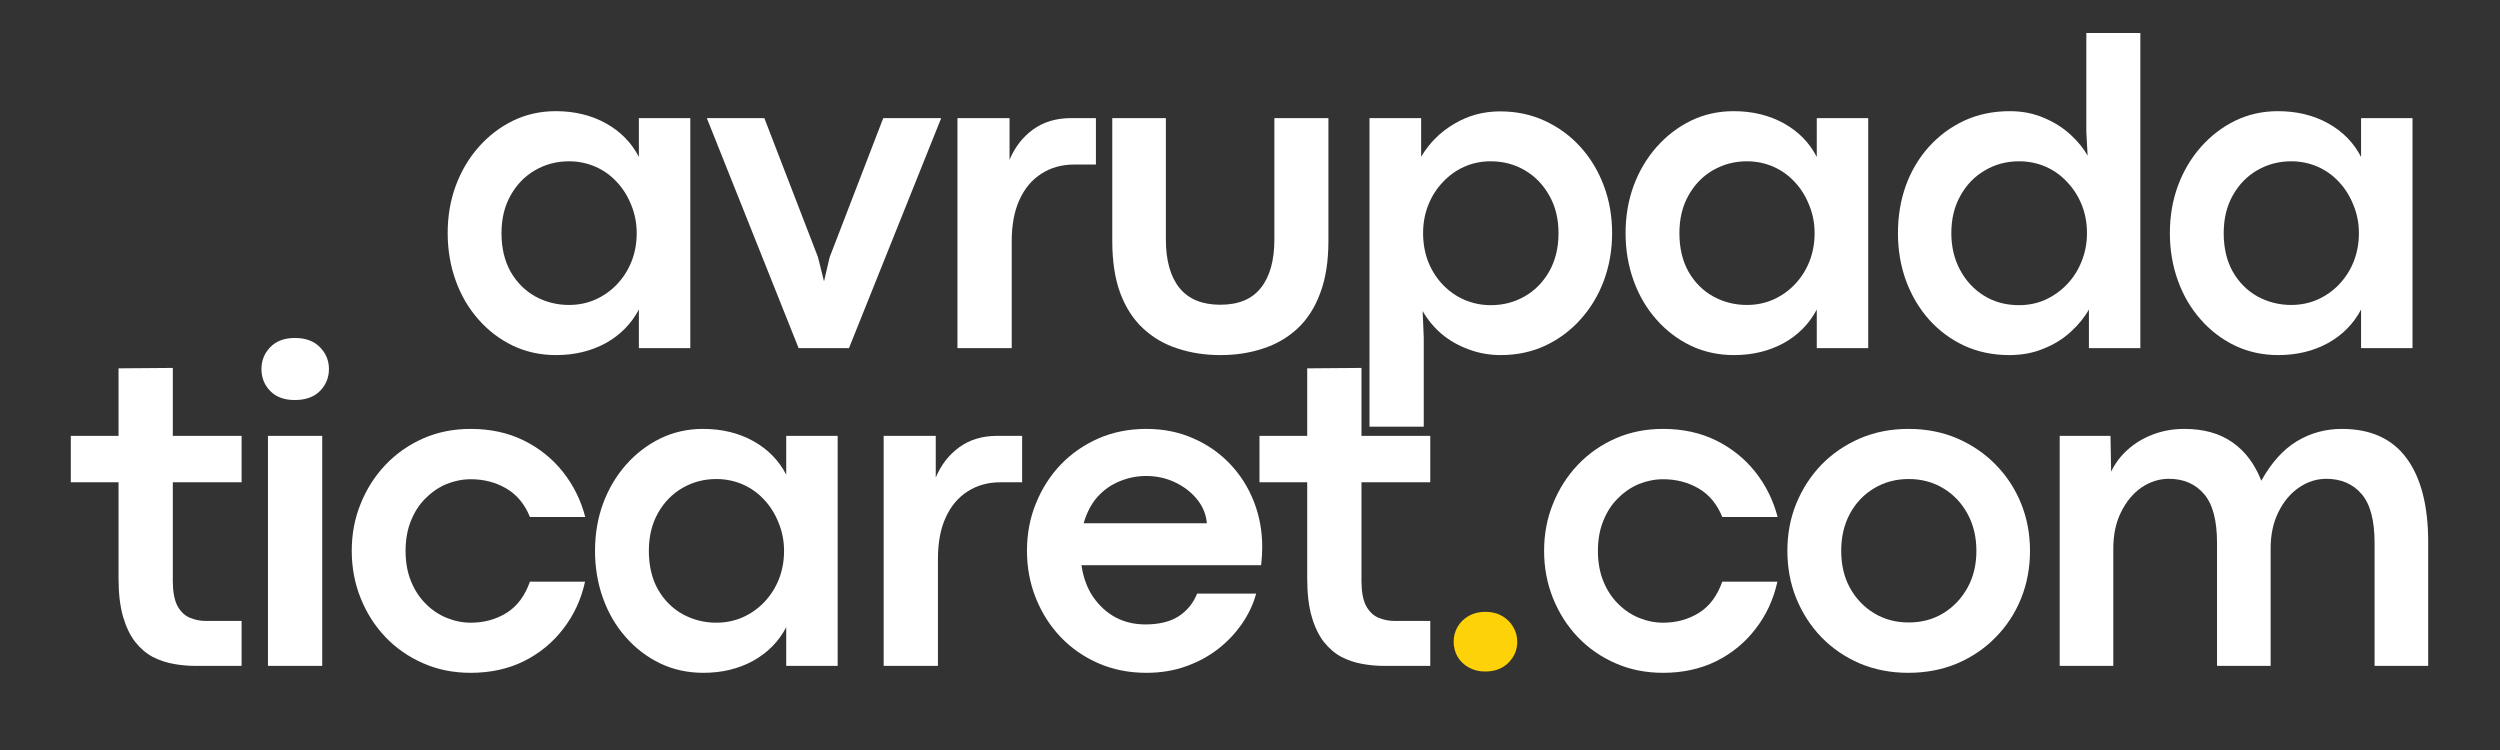 <svg xmlns="http://www.w3.org/2000/svg" xmlns:xlink="http://www.w3.org/1999/xlink" width="240" zoomAndPan="magnify" viewBox="0 0 180 54" height="72" preserveAspectRatio="xMidYMid meet" version="1.0"><rect x="0" y="0" width="180" height="54" fill="#333333" stroke="none"/><defs><g/><clipPath id="b7fec9715b"><path d="M 106 0.121 L 125 0.121 L 125 24 L 106 24 Z M 106 0.121 " clip-rule="nonzero"/></clipPath><clipPath id="baac025443"><rect x="0" width="146" y="0" height="30"/></clipPath><clipPath id="fb6f7bbb5c"><path d="M 4 24 L 176 24 L 176 53.02 L 4 53.02 Z M 4 24 " clip-rule="nonzero"/></clipPath><clipPath id="9b71ff9376"><path d="M 14 0.035 L 20 0.035 L 20 24 L 14 24 Z M 14 0.035 " clip-rule="nonzero"/></clipPath><clipPath id="7867838c49"><rect x="0" width="172" y="0" height="30"/></clipPath></defs><g transform="matrix(1, 0, 0, 1, 30, 2)"><g clip-path="url(#baac025443)"><g fill="#ffffff" fill-opacity="1"><g transform="translate(1.124, 23.066)"><g><path d="M 8.906 0.5 C 7.789 0.5 6.758 0.273 5.812 -0.172 C 4.863 -0.629 4.035 -1.258 3.328 -2.062 C 2.617 -2.863 2.07 -3.797 1.688 -4.859 C 1.301 -5.93 1.109 -7.07 1.109 -8.281 C 1.109 -9.5 1.301 -10.633 1.688 -11.688 C 2.082 -12.75 2.633 -13.68 3.344 -14.484 C 4.051 -15.285 4.875 -15.914 5.812 -16.375 C 6.758 -16.832 7.785 -17.062 8.891 -17.062 C 10.242 -17.062 11.445 -16.77 12.5 -16.188 C 13.551 -15.602 14.344 -14.797 14.875 -13.766 L 14.875 -16.562 L 18.578 -16.562 L 18.578 0 L 14.875 0 L 14.875 -2.781 C 14.332 -1.75 13.535 -0.941 12.484 -0.359 C 11.441 0.211 10.25 0.5 8.906 0.5 Z M 9.844 -3.109 C 10.52 -3.109 11.156 -3.238 11.75 -3.5 C 12.344 -3.77 12.859 -4.133 13.297 -4.594 C 13.742 -5.062 14.094 -5.609 14.344 -6.234 C 14.594 -6.867 14.719 -7.551 14.719 -8.281 C 14.719 -9 14.586 -9.672 14.328 -10.297 C 14.078 -10.93 13.734 -11.484 13.297 -11.953 C 12.859 -12.43 12.344 -12.801 11.75 -13.062 C 11.156 -13.32 10.52 -13.453 9.844 -13.453 C 8.957 -13.453 8.145 -13.238 7.406 -12.812 C 6.664 -12.383 6.078 -11.781 5.641 -11 C 5.203 -10.227 4.984 -9.32 4.984 -8.281 C 4.984 -7.207 5.203 -6.281 5.641 -5.5 C 6.086 -4.727 6.68 -4.133 7.422 -3.719 C 8.172 -3.312 8.977 -3.109 9.844 -3.109 Z M 9.844 -3.109 "/></g></g></g><g fill="#ffffff" fill-opacity="1"><g transform="translate(20.735, 23.066)"><g><path d="M 10.391 0 L 6.766 0 L 0.156 -16.562 L 4.297 -16.562 L 8.156 -6.562 L 8.594 -4.812 L 9 -6.547 L 12.859 -16.562 L 17.031 -16.562 Z M 10.391 0 "/></g></g></g><g fill="#ffffff" fill-opacity="1"><g transform="translate(36.656, 23.066)"><g><path d="M 6.188 0 L 2.281 0 L 2.281 -16.562 L 6.031 -16.562 L 6.031 -13.562 C 6.414 -14.477 6.984 -15.207 7.734 -15.75 C 8.484 -16.289 9.395 -16.562 10.469 -16.562 L 12.25 -16.562 L 12.25 -13.219 L 10.688 -13.219 C 9.789 -13.219 9.004 -13 8.328 -12.562 C 7.648 -12.133 7.125 -11.508 6.75 -10.688 C 6.375 -9.875 6.188 -8.879 6.188 -7.703 Z M 6.188 0 "/></g></g></g><g fill="#ffffff" fill-opacity="1"><g transform="translate(48.146, 23.066)"><g><path d="M 9.734 0.5 C 8.629 0.5 7.602 0.344 6.656 0.031 C 5.707 -0.27 4.879 -0.75 4.172 -1.406 C 3.461 -2.062 2.91 -2.91 2.516 -3.953 C 2.129 -4.992 1.938 -6.25 1.938 -7.719 L 1.938 -16.562 L 5.797 -16.562 L 5.797 -7.828 C 5.797 -6.305 6.125 -5.141 6.781 -4.328 C 7.438 -3.523 8.414 -3.125 9.719 -3.125 C 11.031 -3.125 12.004 -3.531 12.641 -4.344 C 13.285 -5.156 13.609 -6.316 13.609 -7.828 L 13.609 -16.562 L 17.5 -16.562 L 17.5 -7.719 C 17.5 -6.25 17.301 -4.992 16.906 -3.953 C 16.52 -2.91 15.973 -2.062 15.266 -1.406 C 14.555 -0.75 13.727 -0.27 12.781 0.031 C 11.844 0.344 10.828 0.5 9.734 0.5 Z M 9.734 0.5 "/></g></g></g><g fill="#ffffff" fill-opacity="1"><g transform="translate(66.322, 23.066)"><g><path d="M 6.188 5.656 L 2.281 5.656 L 2.281 -16.562 L 6 -16.562 L 6 -13.781 C 6.594 -14.781 7.391 -15.57 8.391 -16.156 C 9.391 -16.75 10.488 -17.047 11.688 -17.047 C 12.863 -17.047 13.941 -16.816 14.922 -16.359 C 15.91 -15.898 16.766 -15.27 17.484 -14.469 C 18.203 -13.676 18.758 -12.75 19.156 -11.688 C 19.551 -10.633 19.75 -9.5 19.75 -8.281 C 19.75 -7.07 19.551 -5.93 19.156 -4.859 C 18.758 -3.797 18.195 -2.863 17.469 -2.062 C 16.75 -1.258 15.898 -0.629 14.922 -0.172 C 13.953 0.273 12.891 0.5 11.734 0.5 C 10.922 0.5 10.156 0.363 9.438 0.094 C 8.719 -0.164 8.07 -0.531 7.5 -1 C 6.938 -1.477 6.473 -2.035 6.109 -2.672 L 6.188 -0.75 Z M 11.016 -3.094 C 11.898 -3.094 12.707 -3.301 13.438 -3.719 C 14.176 -4.133 14.77 -4.734 15.219 -5.516 C 15.664 -6.297 15.891 -7.219 15.891 -8.281 C 15.891 -9.32 15.664 -10.227 15.219 -11 C 14.781 -11.781 14.191 -12.383 13.453 -12.812 C 12.723 -13.238 11.906 -13.453 11 -13.453 C 10.32 -13.453 9.691 -13.32 9.109 -13.062 C 8.523 -12.801 8.008 -12.43 7.562 -11.953 C 7.113 -11.484 6.766 -10.938 6.516 -10.312 C 6.266 -9.688 6.141 -9.008 6.141 -8.281 C 6.141 -7.531 6.266 -6.836 6.516 -6.203 C 6.773 -5.566 7.129 -5.016 7.578 -4.547 C 8.035 -4.078 8.555 -3.719 9.141 -3.469 C 9.734 -3.219 10.359 -3.094 11.016 -3.094 Z M 11.016 -3.094 "/></g></g></g><g fill="#ffffff" fill-opacity="1"><g transform="translate(85.933, 23.066)"><g><path d="M 8.906 0.5 C 7.789 0.5 6.758 0.273 5.812 -0.172 C 4.863 -0.629 4.035 -1.258 3.328 -2.062 C 2.617 -2.863 2.07 -3.797 1.688 -4.859 C 1.301 -5.93 1.109 -7.07 1.109 -8.281 C 1.109 -9.5 1.301 -10.633 1.688 -11.688 C 2.082 -12.75 2.633 -13.68 3.344 -14.484 C 4.051 -15.285 4.875 -15.914 5.812 -16.375 C 6.758 -16.832 7.785 -17.062 8.891 -17.062 C 10.242 -17.062 11.445 -16.77 12.5 -16.188 C 13.551 -15.602 14.344 -14.797 14.875 -13.766 L 14.875 -16.562 L 18.578 -16.562 L 18.578 0 L 14.875 0 L 14.875 -2.781 C 14.332 -1.75 13.535 -0.941 12.484 -0.359 C 11.441 0.211 10.25 0.5 8.906 0.5 Z M 9.844 -3.109 C 10.52 -3.109 11.156 -3.238 11.75 -3.5 C 12.344 -3.77 12.859 -4.133 13.297 -4.594 C 13.742 -5.062 14.094 -5.609 14.344 -6.234 C 14.594 -6.867 14.719 -7.551 14.719 -8.281 C 14.719 -9 14.586 -9.672 14.328 -10.297 C 14.078 -10.93 13.734 -11.484 13.297 -11.953 C 12.859 -12.43 12.344 -12.801 11.75 -13.062 C 11.156 -13.32 10.52 -13.453 9.844 -13.453 C 8.957 -13.453 8.145 -13.238 7.406 -12.812 C 6.664 -12.383 6.078 -11.781 5.641 -11 C 5.203 -10.227 4.984 -9.32 4.984 -8.281 C 4.984 -7.207 5.203 -6.281 5.641 -5.5 C 6.086 -4.727 6.68 -4.133 7.422 -3.719 C 8.172 -3.312 8.977 -3.109 9.844 -3.109 Z M 9.844 -3.109 "/></g></g></g><g clip-path="url(#b7fec9715b)"><g fill="#ffffff" fill-opacity="1"><g transform="translate(105.543, 23.066)"><g><path d="M 9.125 0.5 C 7.945 0.5 6.867 0.273 5.891 -0.172 C 4.91 -0.629 4.062 -1.258 3.344 -2.062 C 2.633 -2.863 2.082 -3.797 1.688 -4.859 C 1.301 -5.93 1.109 -7.07 1.109 -8.281 C 1.109 -9.5 1.297 -10.633 1.672 -11.688 C 2.055 -12.75 2.609 -13.68 3.328 -14.484 C 4.047 -15.285 4.895 -15.914 5.875 -16.375 C 6.863 -16.832 7.961 -17.062 9.172 -17.062 C 10.066 -17.062 10.883 -16.898 11.625 -16.578 C 12.363 -16.266 13 -15.863 13.531 -15.375 C 14.062 -14.883 14.473 -14.379 14.766 -13.859 L 14.672 -15.578 L 14.672 -22.688 L 18.562 -22.688 L 18.562 0 L 14.859 0 L 14.859 -2.781 C 14.535 -2.207 14.098 -1.672 13.547 -1.172 C 13.004 -0.672 12.359 -0.27 11.609 0.031 C 10.867 0.344 10.039 0.5 9.125 0.5 Z M 9.828 -3.094 C 10.504 -3.094 11.133 -3.223 11.719 -3.484 C 12.312 -3.754 12.832 -4.125 13.281 -4.594 C 13.727 -5.062 14.078 -5.609 14.328 -6.234 C 14.586 -6.867 14.719 -7.551 14.719 -8.281 C 14.719 -9.008 14.594 -9.688 14.344 -10.312 C 14.094 -10.938 13.742 -11.484 13.297 -11.953 C 12.859 -12.43 12.344 -12.801 11.75 -13.062 C 11.156 -13.32 10.516 -13.453 9.828 -13.453 C 8.91 -13.453 8.082 -13.227 7.344 -12.781 C 6.602 -12.344 6.02 -11.734 5.594 -10.953 C 5.164 -10.18 4.953 -9.289 4.953 -8.281 C 4.953 -7.301 5.16 -6.422 5.578 -5.641 C 5.992 -4.859 6.566 -4.238 7.297 -3.781 C 8.035 -3.32 8.879 -3.094 9.828 -3.094 Z M 9.828 -3.094 "/></g></g></g></g><g fill="#ffffff" fill-opacity="1"><g transform="translate(125.122, 23.066)"><g><path d="M 8.906 0.5 C 7.789 0.5 6.758 0.273 5.812 -0.172 C 4.863 -0.629 4.035 -1.258 3.328 -2.062 C 2.617 -2.863 2.07 -3.797 1.688 -4.859 C 1.301 -5.93 1.109 -7.07 1.109 -8.281 C 1.109 -9.5 1.301 -10.633 1.688 -11.688 C 2.082 -12.75 2.633 -13.68 3.344 -14.484 C 4.051 -15.285 4.875 -15.914 5.812 -16.375 C 6.758 -16.832 7.785 -17.062 8.891 -17.062 C 10.242 -17.062 11.445 -16.77 12.5 -16.188 C 13.551 -15.602 14.344 -14.797 14.875 -13.766 L 14.875 -16.562 L 18.578 -16.562 L 18.578 0 L 14.875 0 L 14.875 -2.781 C 14.332 -1.75 13.535 -0.941 12.484 -0.359 C 11.441 0.211 10.25 0.5 8.906 0.5 Z M 9.844 -3.109 C 10.52 -3.109 11.156 -3.238 11.75 -3.5 C 12.344 -3.77 12.859 -4.133 13.297 -4.594 C 13.742 -5.062 14.094 -5.609 14.344 -6.234 C 14.594 -6.867 14.719 -7.551 14.719 -8.281 C 14.719 -9 14.586 -9.672 14.328 -10.297 C 14.078 -10.93 13.734 -11.484 13.297 -11.953 C 12.859 -12.43 12.344 -12.801 11.75 -13.062 C 11.156 -13.32 10.52 -13.453 9.844 -13.453 C 8.957 -13.453 8.145 -13.238 7.406 -12.812 C 6.664 -12.383 6.078 -11.781 5.641 -11 C 5.203 -10.227 4.984 -9.32 4.984 -8.281 C 4.984 -7.207 5.203 -6.281 5.641 -5.5 C 6.086 -4.727 6.68 -4.133 7.422 -3.719 C 8.172 -3.312 8.977 -3.109 9.844 -3.109 Z M 9.844 -3.109 "/></g></g></g></g></g><g clip-path="url(#fb6f7bbb5c)"><g transform="matrix(1, 0, 0, 1, 4, 24)"><g clip-path="url(#7867838c49)"><g fill="#ffffff" fill-opacity="1"><g transform="translate(0.926, 23.943)"><g><path d="M 12.469 0 L 9.109 0 C 8.609 0 8.098 -0.047 7.578 -0.141 C 7.055 -0.234 6.555 -0.398 6.078 -0.641 C 5.609 -0.891 5.188 -1.25 4.812 -1.719 C 4.445 -2.188 4.156 -2.789 3.938 -3.531 C 3.719 -4.281 3.609 -5.203 3.609 -6.297 L 3.609 -13.219 L 0.172 -13.219 L 0.172 -16.562 L 3.609 -16.562 L 3.609 -21.422 L 7.516 -21.453 L 7.516 -16.562 L 12.469 -16.562 L 12.469 -13.219 L 7.516 -13.219 L 7.516 -6.125 C 7.516 -5.352 7.625 -4.754 7.844 -4.328 C 8.07 -3.91 8.367 -3.625 8.734 -3.469 C 9.109 -3.312 9.5 -3.234 9.906 -3.234 L 12.469 -3.234 Z M 12.469 0 "/></g></g></g><g clip-path="url(#9b71ff9376)"><g fill="#ffffff" fill-opacity="1"><g transform="translate(13.012, 23.943)"><g><path d="M 4.203 -19.141 C 3.453 -19.141 2.863 -19.359 2.438 -19.797 C 2.02 -20.234 1.812 -20.758 1.812 -21.375 C 1.812 -21.977 2.02 -22.5 2.438 -22.938 C 2.863 -23.383 3.457 -23.609 4.219 -23.609 C 5 -23.609 5.602 -23.383 6.031 -22.938 C 6.457 -22.5 6.672 -21.977 6.672 -21.375 C 6.672 -20.758 6.457 -20.234 6.031 -19.797 C 5.602 -19.359 4.992 -19.141 4.203 -19.141 Z M 6.188 0 L 2.281 0 L 2.281 -16.562 L 6.188 -16.562 Z M 6.188 0 "/></g></g></g></g><g fill="#ffffff" fill-opacity="1"><g transform="translate(20.217, 23.943)"><g><path d="M 9.672 0.5 C 8.43 0.5 7.289 0.27 6.25 -0.188 C 5.207 -0.645 4.301 -1.273 3.531 -2.078 C 2.77 -2.879 2.176 -3.812 1.75 -4.875 C 1.32 -5.945 1.109 -7.082 1.109 -8.281 C 1.109 -9.488 1.32 -10.617 1.75 -11.672 C 2.176 -12.734 2.77 -13.664 3.531 -14.469 C 4.301 -15.281 5.207 -15.914 6.25 -16.375 C 7.289 -16.832 8.43 -17.062 9.672 -17.062 C 11.098 -17.062 12.367 -16.785 13.484 -16.234 C 14.609 -15.68 15.551 -14.926 16.312 -13.969 C 17.07 -13.008 17.609 -11.926 17.922 -10.719 L 13.938 -10.719 C 13.57 -11.633 13.008 -12.316 12.25 -12.766 C 11.488 -13.211 10.633 -13.438 9.688 -13.438 C 9.082 -13.438 8.5 -13.32 7.938 -13.094 C 7.383 -12.863 6.883 -12.523 6.438 -12.078 C 5.988 -11.641 5.633 -11.098 5.375 -10.453 C 5.113 -9.816 4.984 -9.094 4.984 -8.281 C 4.984 -7.469 5.113 -6.738 5.375 -6.094 C 5.633 -5.457 5.988 -4.914 6.438 -4.469 C 6.883 -4.02 7.391 -3.68 7.953 -3.453 C 8.516 -3.223 9.094 -3.109 9.688 -3.109 C 10.633 -3.109 11.488 -3.344 12.25 -3.812 C 13.008 -4.281 13.57 -5.031 13.938 -6.062 L 17.906 -6.062 C 17.625 -4.781 17.098 -3.645 16.328 -2.656 C 15.566 -1.664 14.617 -0.891 13.484 -0.328 C 12.359 0.223 11.086 0.5 9.672 0.5 Z M 9.672 0.5 "/></g></g></g><g fill="#ffffff" fill-opacity="1"><g transform="translate(37.733, 23.943)"><g><path d="M 8.906 0.5 C 7.789 0.5 6.758 0.273 5.812 -0.172 C 4.863 -0.629 4.035 -1.258 3.328 -2.062 C 2.617 -2.863 2.07 -3.797 1.688 -4.859 C 1.301 -5.93 1.109 -7.07 1.109 -8.281 C 1.109 -9.5 1.301 -10.633 1.688 -11.688 C 2.082 -12.75 2.633 -13.68 3.344 -14.484 C 4.051 -15.285 4.875 -15.914 5.812 -16.375 C 6.758 -16.832 7.785 -17.062 8.891 -17.062 C 10.242 -17.062 11.445 -16.77 12.5 -16.188 C 13.551 -15.602 14.344 -14.797 14.875 -13.766 L 14.875 -16.562 L 18.578 -16.562 L 18.578 0 L 14.875 0 L 14.875 -2.781 C 14.332 -1.75 13.535 -0.941 12.484 -0.359 C 11.441 0.211 10.25 0.5 8.906 0.5 Z M 9.844 -3.109 C 10.52 -3.109 11.156 -3.238 11.75 -3.5 C 12.344 -3.77 12.859 -4.133 13.297 -4.594 C 13.742 -5.062 14.094 -5.609 14.344 -6.234 C 14.594 -6.867 14.719 -7.551 14.719 -8.281 C 14.719 -9 14.586 -9.672 14.328 -10.297 C 14.078 -10.93 13.734 -11.484 13.297 -11.953 C 12.859 -12.43 12.344 -12.801 11.75 -13.062 C 11.156 -13.32 10.52 -13.453 9.844 -13.453 C 8.957 -13.453 8.145 -13.238 7.406 -12.812 C 6.664 -12.383 6.078 -11.781 5.641 -11 C 5.203 -10.227 4.984 -9.32 4.984 -8.281 C 4.984 -7.207 5.203 -6.281 5.641 -5.5 C 6.086 -4.727 6.68 -4.133 7.422 -3.719 C 8.172 -3.312 8.977 -3.109 9.844 -3.109 Z M 9.844 -3.109 "/></g></g></g><g fill="#ffffff" fill-opacity="1"><g transform="translate(57.343, 23.943)"><g><path d="M 6.188 0 L 2.281 0 L 2.281 -16.562 L 6.031 -16.562 L 6.031 -13.562 C 6.414 -14.477 6.984 -15.207 7.734 -15.75 C 8.484 -16.289 9.395 -16.562 10.469 -16.562 L 12.25 -16.562 L 12.25 -13.219 L 10.688 -13.219 C 9.789 -13.219 9.004 -13 8.328 -12.562 C 7.648 -12.133 7.125 -11.508 6.75 -10.688 C 6.375 -9.875 6.188 -8.879 6.188 -7.703 Z M 6.188 0 "/></g></g></g><g fill="#ffffff" fill-opacity="1"><g transform="translate(68.833, 23.943)"><g><path d="M 18.047 -8.578 C 18.047 -8.367 18.039 -8.172 18.031 -7.984 C 18.02 -7.805 18 -7.562 17.969 -7.25 L 5.031 -7.25 C 5.164 -6.344 5.453 -5.57 5.891 -4.938 C 6.328 -4.312 6.863 -3.828 7.5 -3.484 C 8.145 -3.148 8.852 -2.984 9.625 -2.984 C 10.613 -2.984 11.41 -3.176 12.016 -3.562 C 12.629 -3.957 13.078 -4.504 13.359 -5.203 L 17.609 -5.203 C 17.41 -4.461 17.078 -3.75 16.609 -3.062 C 16.141 -2.375 15.566 -1.766 14.891 -1.234 C 14.211 -0.703 13.438 -0.281 12.562 0.031 C 11.688 0.344 10.734 0.5 9.703 0.5 C 8.453 0.5 7.301 0.27 6.25 -0.188 C 5.207 -0.645 4.301 -1.273 3.531 -2.078 C 2.77 -2.879 2.176 -3.812 1.75 -4.875 C 1.32 -5.945 1.109 -7.082 1.109 -8.281 C 1.109 -9.5 1.32 -10.633 1.75 -11.688 C 2.176 -12.75 2.77 -13.68 3.531 -14.484 C 4.301 -15.285 5.207 -15.914 6.25 -16.375 C 7.301 -16.832 8.453 -17.062 9.703 -17.062 C 10.941 -17.062 12.07 -16.832 13.094 -16.375 C 14.125 -15.926 15.008 -15.305 15.75 -14.516 C 16.488 -13.734 17.055 -12.832 17.453 -11.812 C 17.848 -10.789 18.047 -9.711 18.047 -8.578 Z M 5.188 -10.266 L 14.062 -10.266 C 14.008 -10.891 13.781 -11.457 13.375 -11.969 C 12.969 -12.477 12.441 -12.891 11.797 -13.203 C 11.148 -13.516 10.445 -13.672 9.688 -13.672 C 9.031 -13.672 8.398 -13.547 7.797 -13.297 C 7.191 -13.055 6.66 -12.688 6.203 -12.188 C 5.754 -11.688 5.414 -11.047 5.188 -10.266 Z M 5.188 -10.266 "/></g></g></g><g fill="#ffffff" fill-opacity="1"><g transform="translate(86.51, 23.943)"><g><path d="M 12.469 0 L 9.109 0 C 8.609 0 8.098 -0.047 7.578 -0.141 C 7.055 -0.234 6.555 -0.398 6.078 -0.641 C 5.609 -0.891 5.188 -1.25 4.812 -1.719 C 4.445 -2.188 4.156 -2.789 3.938 -3.531 C 3.719 -4.281 3.609 -5.203 3.609 -6.297 L 3.609 -13.219 L 0.172 -13.219 L 0.172 -16.562 L 3.609 -16.562 L 3.609 -21.422 L 7.516 -21.453 L 7.516 -16.562 L 12.469 -16.562 L 12.469 -13.219 L 7.516 -13.219 L 7.516 -6.125 C 7.516 -5.352 7.625 -4.754 7.844 -4.328 C 8.07 -3.91 8.367 -3.625 8.734 -3.469 C 9.109 -3.312 9.5 -3.234 9.906 -3.234 L 12.469 -3.234 Z M 12.469 0 "/></g></g></g><g fill="#fdd209" fill-opacity="1"><g transform="translate(98.601, 23.943)"><g><path d="M 4.328 0.406 C 3.879 0.406 3.484 0.305 3.141 0.109 C 2.805 -0.078 2.539 -0.332 2.344 -0.656 C 2.156 -0.988 2.062 -1.348 2.062 -1.734 C 2.062 -2.129 2.156 -2.488 2.344 -2.812 C 2.531 -3.133 2.797 -3.395 3.141 -3.594 C 3.484 -3.789 3.883 -3.891 4.344 -3.891 C 4.812 -3.891 5.211 -3.789 5.547 -3.594 C 5.891 -3.395 6.156 -3.133 6.344 -2.812 C 6.539 -2.488 6.641 -2.129 6.641 -1.734 C 6.641 -1.148 6.426 -0.645 6 -0.219 C 5.582 0.195 5.023 0.406 4.328 0.406 Z M 4.328 0.406 "/></g></g></g><g fill="#ffffff" fill-opacity="1"><g transform="translate(106.066, 23.943)"><g><path d="M 9.672 0.5 C 8.43 0.5 7.289 0.27 6.25 -0.188 C 5.207 -0.645 4.301 -1.273 3.531 -2.078 C 2.77 -2.879 2.176 -3.812 1.75 -4.875 C 1.32 -5.945 1.109 -7.082 1.109 -8.281 C 1.109 -9.488 1.32 -10.617 1.75 -11.672 C 2.176 -12.734 2.77 -13.664 3.531 -14.469 C 4.301 -15.281 5.207 -15.914 6.25 -16.375 C 7.289 -16.832 8.43 -17.062 9.672 -17.062 C 11.098 -17.062 12.367 -16.785 13.484 -16.234 C 14.609 -15.68 15.551 -14.926 16.312 -13.969 C 17.07 -13.008 17.609 -11.926 17.922 -10.719 L 13.938 -10.719 C 13.57 -11.633 13.008 -12.316 12.25 -12.766 C 11.488 -13.211 10.633 -13.438 9.688 -13.438 C 9.082 -13.438 8.5 -13.32 7.938 -13.094 C 7.383 -12.863 6.883 -12.523 6.438 -12.078 C 5.988 -11.641 5.633 -11.098 5.375 -10.453 C 5.113 -9.816 4.984 -9.094 4.984 -8.281 C 4.984 -7.469 5.113 -6.738 5.375 -6.094 C 5.633 -5.457 5.988 -4.914 6.438 -4.469 C 6.883 -4.02 7.391 -3.68 7.953 -3.453 C 8.516 -3.223 9.094 -3.109 9.688 -3.109 C 10.633 -3.109 11.488 -3.344 12.25 -3.812 C 13.008 -4.281 13.57 -5.031 13.938 -6.062 L 17.906 -6.062 C 17.625 -4.781 17.098 -3.645 16.328 -2.656 C 15.566 -1.664 14.617 -0.891 13.484 -0.328 C 12.359 0.223 11.086 0.5 9.672 0.5 Z M 9.672 0.5 "/></g></g></g><g fill="#ffffff" fill-opacity="1"><g transform="translate(123.582, 23.943)"><g><path d="M 9.812 0.5 C 8.551 0.5 7.391 0.273 6.328 -0.172 C 5.266 -0.629 4.344 -1.258 3.562 -2.062 C 2.789 -2.863 2.188 -3.797 1.75 -4.859 C 1.32 -5.93 1.109 -7.07 1.109 -8.281 C 1.109 -9.5 1.32 -10.633 1.75 -11.688 C 2.188 -12.75 2.789 -13.68 3.562 -14.484 C 4.344 -15.285 5.266 -15.914 6.328 -16.375 C 7.391 -16.832 8.555 -17.062 9.828 -17.062 C 11.109 -17.062 12.281 -16.832 13.344 -16.375 C 14.406 -15.914 15.328 -15.285 16.109 -14.484 C 16.898 -13.68 17.508 -12.75 17.938 -11.688 C 18.363 -10.633 18.578 -9.5 18.578 -8.281 C 18.578 -7.062 18.363 -5.922 17.938 -4.859 C 17.508 -3.797 16.898 -2.863 16.109 -2.062 C 15.328 -1.258 14.398 -0.629 13.328 -0.172 C 12.266 0.273 11.094 0.5 9.812 0.5 Z M 9.844 -3.125 C 10.781 -3.125 11.613 -3.348 12.344 -3.797 C 13.07 -4.242 13.648 -4.852 14.078 -5.625 C 14.504 -6.395 14.719 -7.281 14.719 -8.281 C 14.719 -9.281 14.504 -10.172 14.078 -10.953 C 13.648 -11.734 13.07 -12.344 12.344 -12.781 C 11.613 -13.227 10.781 -13.453 9.844 -13.453 C 8.914 -13.453 8.082 -13.227 7.344 -12.781 C 6.613 -12.344 6.035 -11.734 5.609 -10.953 C 5.191 -10.172 4.984 -9.281 4.984 -8.281 C 4.984 -7.281 5.191 -6.395 5.609 -5.625 C 6.035 -4.852 6.613 -4.242 7.344 -3.797 C 8.082 -3.348 8.914 -3.125 9.844 -3.125 Z M 9.844 -3.125 "/></g></g></g><g fill="#ffffff" fill-opacity="1"><g transform="translate(142.017, 23.943)"><g><path d="M 22.594 -17.062 C 24.676 -17.062 26.234 -16.352 27.266 -14.938 C 28.297 -13.531 28.812 -11.523 28.812 -8.922 L 28.812 0 L 24.953 0 L 24.953 -8.844 C 24.953 -10.477 24.641 -11.656 24.016 -12.375 C 23.391 -13.102 22.539 -13.469 21.469 -13.469 C 20.781 -13.469 20.129 -13.258 19.516 -12.844 C 18.898 -12.426 18.406 -11.836 18.031 -11.078 C 17.656 -10.328 17.469 -9.453 17.469 -8.453 L 17.469 0 L 13.609 0 L 13.609 -8.844 C 13.609 -10.477 13.297 -11.656 12.672 -12.375 C 12.047 -13.102 11.203 -13.469 10.141 -13.469 C 9.441 -13.469 8.785 -13.258 8.172 -12.844 C 7.566 -12.426 7.078 -11.836 6.703 -11.078 C 6.328 -10.328 6.141 -9.453 6.141 -8.453 L 6.141 0 L 2.281 0 L 2.281 -16.562 L 5.938 -16.562 L 5.984 -13.984 C 6.266 -14.578 6.66 -15.102 7.172 -15.562 C 7.691 -16.031 8.297 -16.395 8.984 -16.656 C 9.68 -16.926 10.441 -17.062 11.266 -17.062 C 12.648 -17.062 13.801 -16.738 14.719 -16.094 C 15.633 -15.457 16.328 -14.535 16.797 -13.328 C 17.504 -14.609 18.348 -15.551 19.328 -16.156 C 20.316 -16.758 21.406 -17.062 22.594 -17.062 Z M 22.594 -17.062 "/></g></g></g></g></g></g></svg>